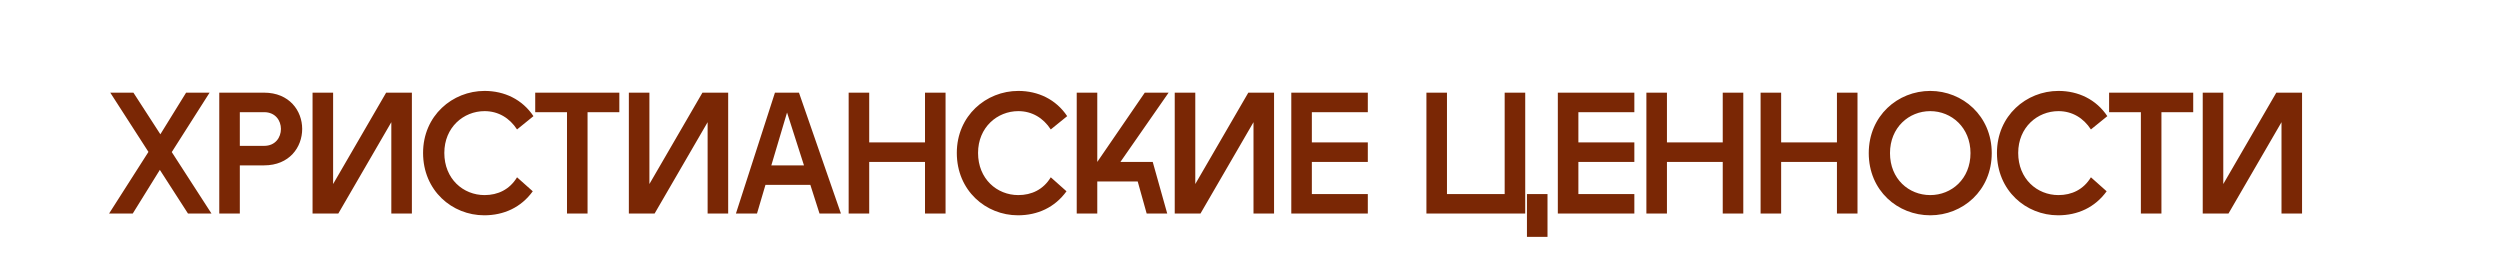 <?xml version="1.0" encoding="UTF-8"?> <svg xmlns="http://www.w3.org/2000/svg" width="796" height="84" viewBox="0 0 796 84" fill="none"><path d="M34.725 68L47.265 48.365L35.11 29.5H42.48L51.06 42.755L59.255 29.5H66.735L54.69 48.42L67.34 68H59.86L50.895 54.085L42.26 68H34.725ZM69.815 68V29.5H84.06C92.145 29.5 96.215 35.275 96.215 41.05C96.215 46.88 92.145 52.655 84.06 52.655H76.36V68H69.815ZM76.36 46.44H84.115C87.69 46.44 89.45 43.745 89.45 41.05C89.45 38.41 87.69 35.715 84.115 35.715H76.36V46.44ZM131.143 68H124.598V38.905L107.713 68H99.518V29.5H106.063V58.595L122.948 29.5H131.143V68ZM154.177 68.55C143.947 68.55 134.707 60.685 134.707 48.695C134.707 36.815 144.057 28.95 154.287 28.95C160.612 28.95 166.277 31.645 169.852 36.98L164.627 41.215C162.262 37.585 158.687 35.385 154.287 35.385C147.577 35.385 141.472 40.555 141.472 48.695C141.472 56.945 147.467 62.115 154.287 62.115C158.522 62.115 162.262 60.355 164.627 56.45L169.632 60.905C165.892 66.075 160.392 68.55 154.177 68.55ZM180.532 68V35.715H170.412V29.5H197.197V35.715H187.077V68H180.532ZM231.851 68H225.306V38.905L208.421 68H200.226V29.5H206.771V58.595L223.656 29.5H231.851V68ZM234.315 68L246.745 29.5H254.39L267.755 68H260.935L258.02 58.87H243.72L241.025 68H234.315ZM245.59 52.655H255.985L250.595 35.825L245.59 52.655ZM270.211 68V29.5H276.756V45.34H294.521V29.5H301.066V68H294.521V51.555H276.756V68H270.211ZM324.118 68.55C313.888 68.55 304.648 60.685 304.648 48.695C304.648 36.815 313.998 28.95 324.228 28.95C330.553 28.95 336.218 31.645 339.793 36.98L334.568 41.215C332.203 37.585 328.628 35.385 324.228 35.385C317.518 35.385 311.413 40.555 311.413 48.695C311.413 56.945 317.408 62.115 324.228 62.115C328.463 62.115 332.203 60.355 334.568 56.45L339.573 60.905C335.833 66.075 330.333 68.55 324.118 68.55ZM342.828 68V29.5H349.373V51.555L364.498 29.5H372.088L356.743 51.555H367.028L371.648 68H365.103L362.243 57.77H349.373V68H342.828ZM405.659 68H399.114V38.905L382.229 68H374.034V29.5H380.579V58.595L397.464 29.5H405.659V68ZM411.148 68V29.5H435.513V35.715H417.693V45.34H435.513V51.555H417.693V61.785H435.513V68H411.148ZM485.631 68H454.171V29.5H460.716V61.785H479.086V29.5H485.631V68ZM486.181 75.425V61.785H492.726V75.425H486.181ZM496.012 68V29.5H520.377V35.715H502.557V45.34H520.377V51.555H502.557V61.785H520.377V68H496.012ZM524.21 68V29.5H530.755V45.34H548.52V29.5H555.065V68H548.52V51.555H530.755V68H524.21ZM560.572 68V29.5H567.117V45.34H584.882V29.5H591.427V68H584.882V51.555H567.117V68H560.572ZM614.59 68.55C604.25 68.55 595.01 60.74 595.01 48.75C595.01 36.87 604.25 28.95 614.59 28.95C624.875 28.95 634.17 36.87 634.17 48.75C634.17 60.74 624.875 68.55 614.59 68.55ZM601.775 48.75C601.775 57 607.77 62.115 614.59 62.115C621.355 62.115 627.405 57 627.405 48.75C627.405 40.61 621.355 35.385 614.59 35.385C607.77 35.385 601.775 40.61 601.775 48.75ZM655.3 68.55C645.07 68.55 635.83 60.685 635.83 48.695C635.83 36.815 645.18 28.95 655.41 28.95C661.735 28.95 667.4 31.645 670.975 36.98L665.75 41.215C663.385 37.585 659.81 35.385 655.41 35.385C648.7 35.385 642.595 40.555 642.595 48.695C642.595 56.945 648.59 62.115 655.41 62.115C659.645 62.115 663.385 60.355 665.75 56.45L670.755 60.905C667.015 66.075 661.515 68.55 655.3 68.55ZM681.655 68V35.715H671.535V29.5H698.32V35.715H688.2V68H681.655ZM732.974 68H726.429V38.905L709.544 68H701.349V29.5H707.894V58.595L724.779 29.5H732.974V68Z" fill="#7A2705"></path></svg> 